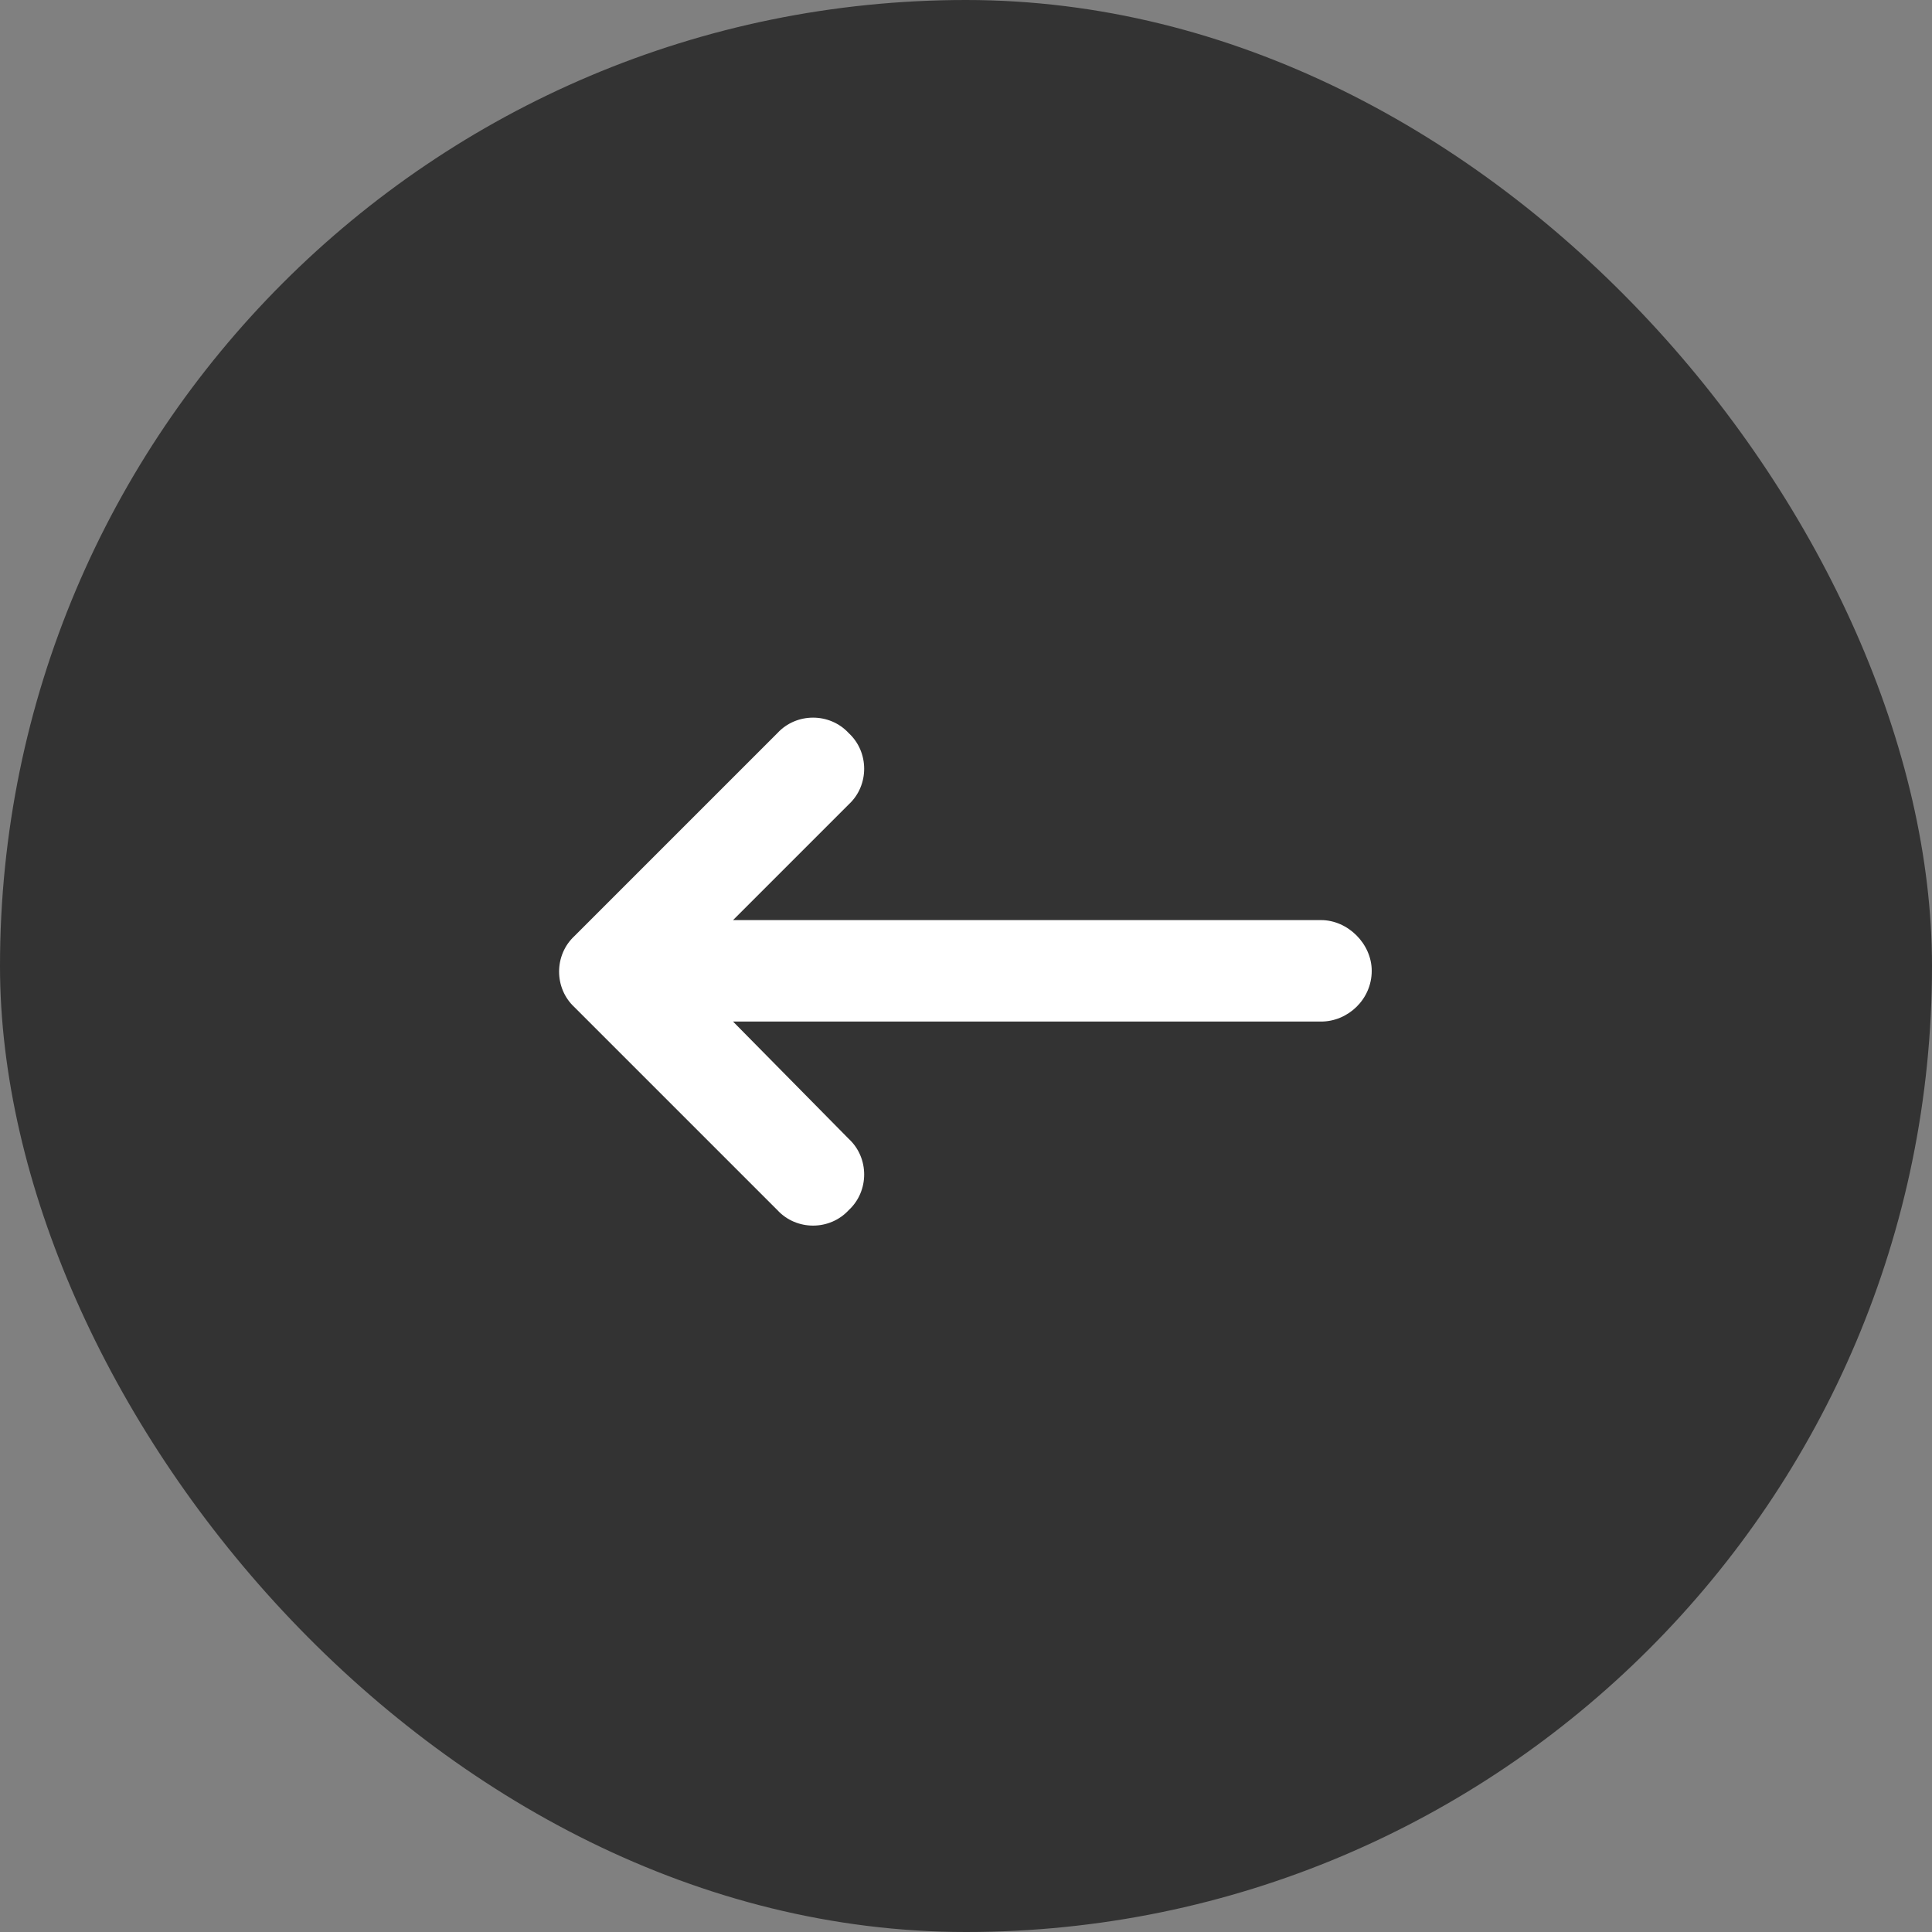 <svg width="50" height="50" viewBox="0 0 50 50" fill="none" xmlns="http://www.w3.org/2000/svg">
<rect x="0" y="0" width="50" height="50" fill="#808080" stroke="none"/>
<rect width="50" height="50" rx="25" fill="#333333"/>
<path d="M18.971 26.438L21.965 29.473C22.498 29.965 22.498 30.826 21.965 31.318C21.473 31.852 20.611 31.852 20.119 31.318L14.869 26.068C14.336 25.576 14.336 24.715 14.869 24.223L20.119 18.973C20.611 18.439 21.473 18.439 21.965 18.973C22.498 19.465 22.498 20.326 21.965 20.818L18.971 23.812H34.188C34.885 23.812 35.5 24.428 35.5 25.125C35.5 25.863 34.885 26.438 34.188 26.438H18.971Z" fill="white"/>
</svg>
